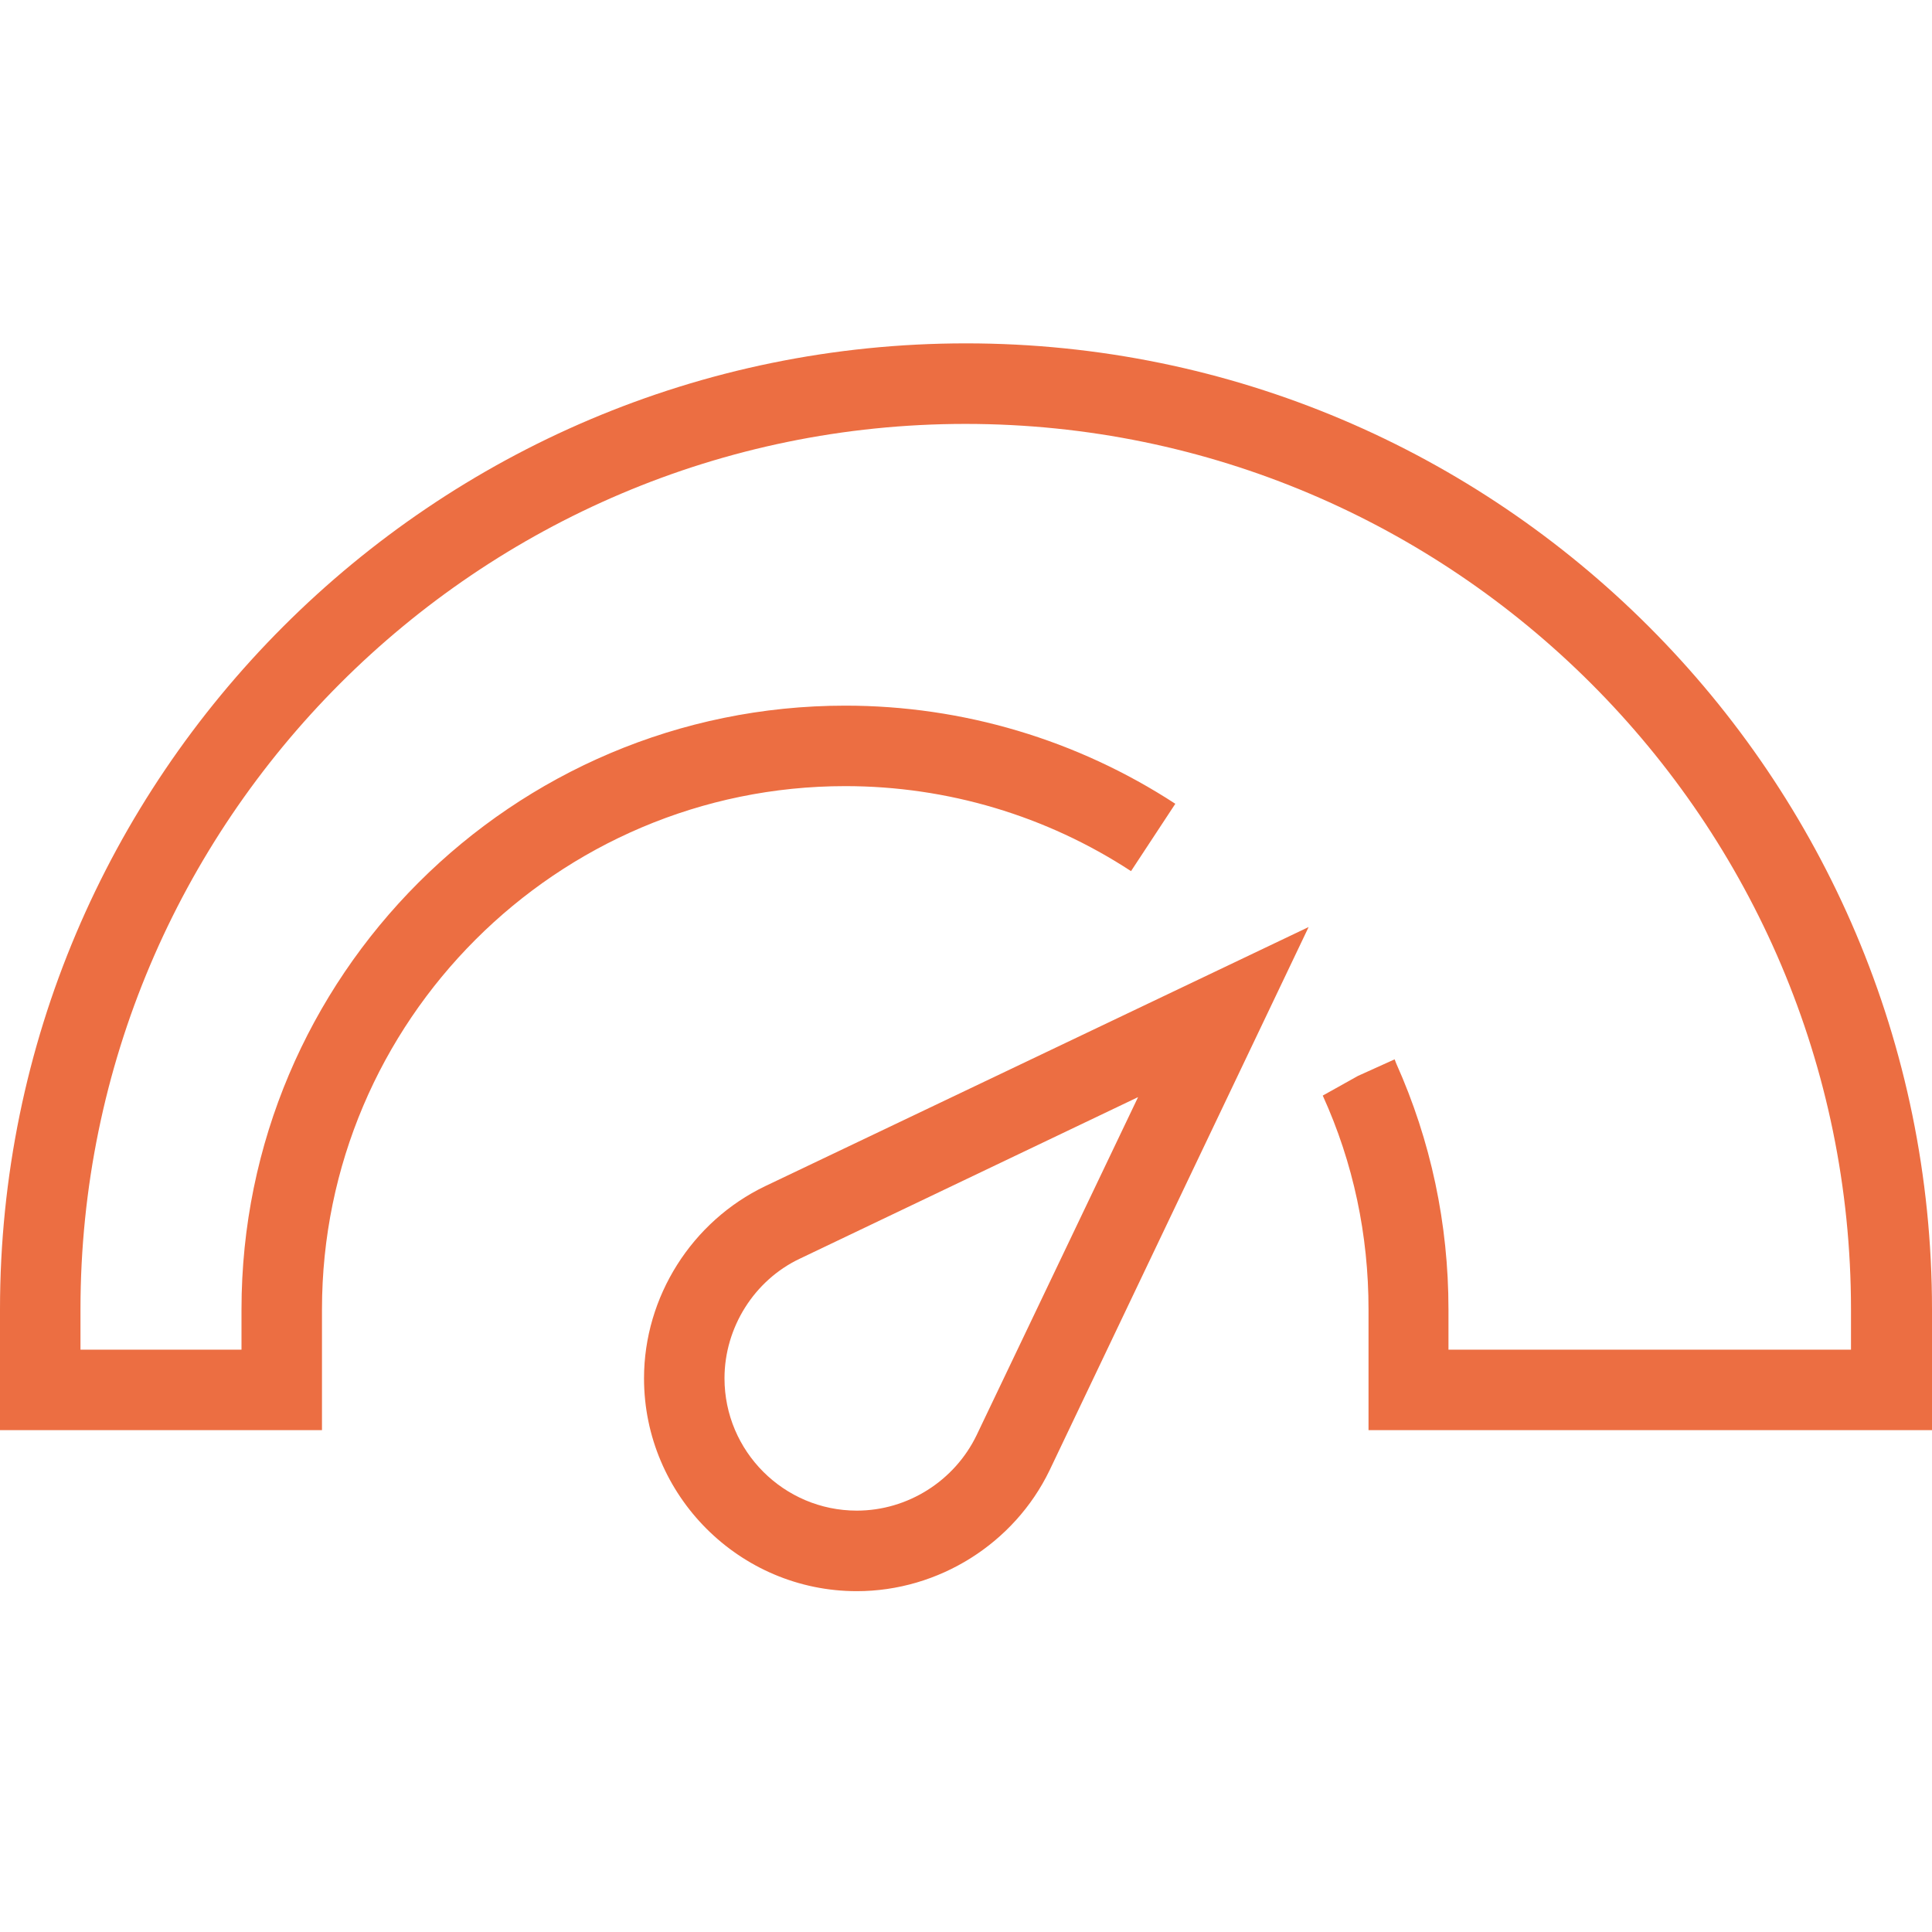 <svg width="29" height="29" viewBox="0 0 29 29" fill="none" xmlns="http://www.w3.org/2000/svg">
<g clip-path="url(#clip0_1064_1764)">
<path d="M29 21.467H20.542V19.654C20.542 18.537 20.315 17.457 19.855 16.445L20.383 16.15L20.934 15.901L20.957 15.961C21.478 17.124 21.742 18.37 21.742 19.654V20.259H27.784V19.654C27.784 12.329 21.818 6.363 14.492 6.363C7.167 6.363 1.208 12.329 1.208 19.654V20.259H3.625V19.654C3.625 14.655 7.688 10.592 12.688 10.592C14.455 10.592 16.169 11.105 17.642 12.065L16.977 13.076C15.708 12.246 14.221 11.8 12.688 11.8C8.36 11.8 4.833 15.327 4.833 19.654V21.467H0V19.654C0 11.657 6.502 5.154 14.5 5.154C22.498 5.154 29 11.657 29 19.654V21.467Z" fill="#EC6E42"/>
<path d="M12.861 23.884C11.102 23.884 9.667 22.449 9.667 20.689C9.667 19.466 10.384 18.333 11.487 17.804L19.643 13.915L15.754 22.071C15.225 23.166 14.092 23.884 12.861 23.884ZM17.083 16.468L12.008 18.892C11.321 19.216 10.875 19.927 10.875 20.689C10.875 21.784 11.767 22.675 12.861 22.675C13.624 22.675 14.327 22.23 14.659 21.543L17.083 16.468Z" fill="#EC6E42"/>
</g>
<defs>
<clipPath id="clip0_1064_1764">
<rect width="29" height="29" fill="white"/>
</clipPath>
</defs>
</svg>
